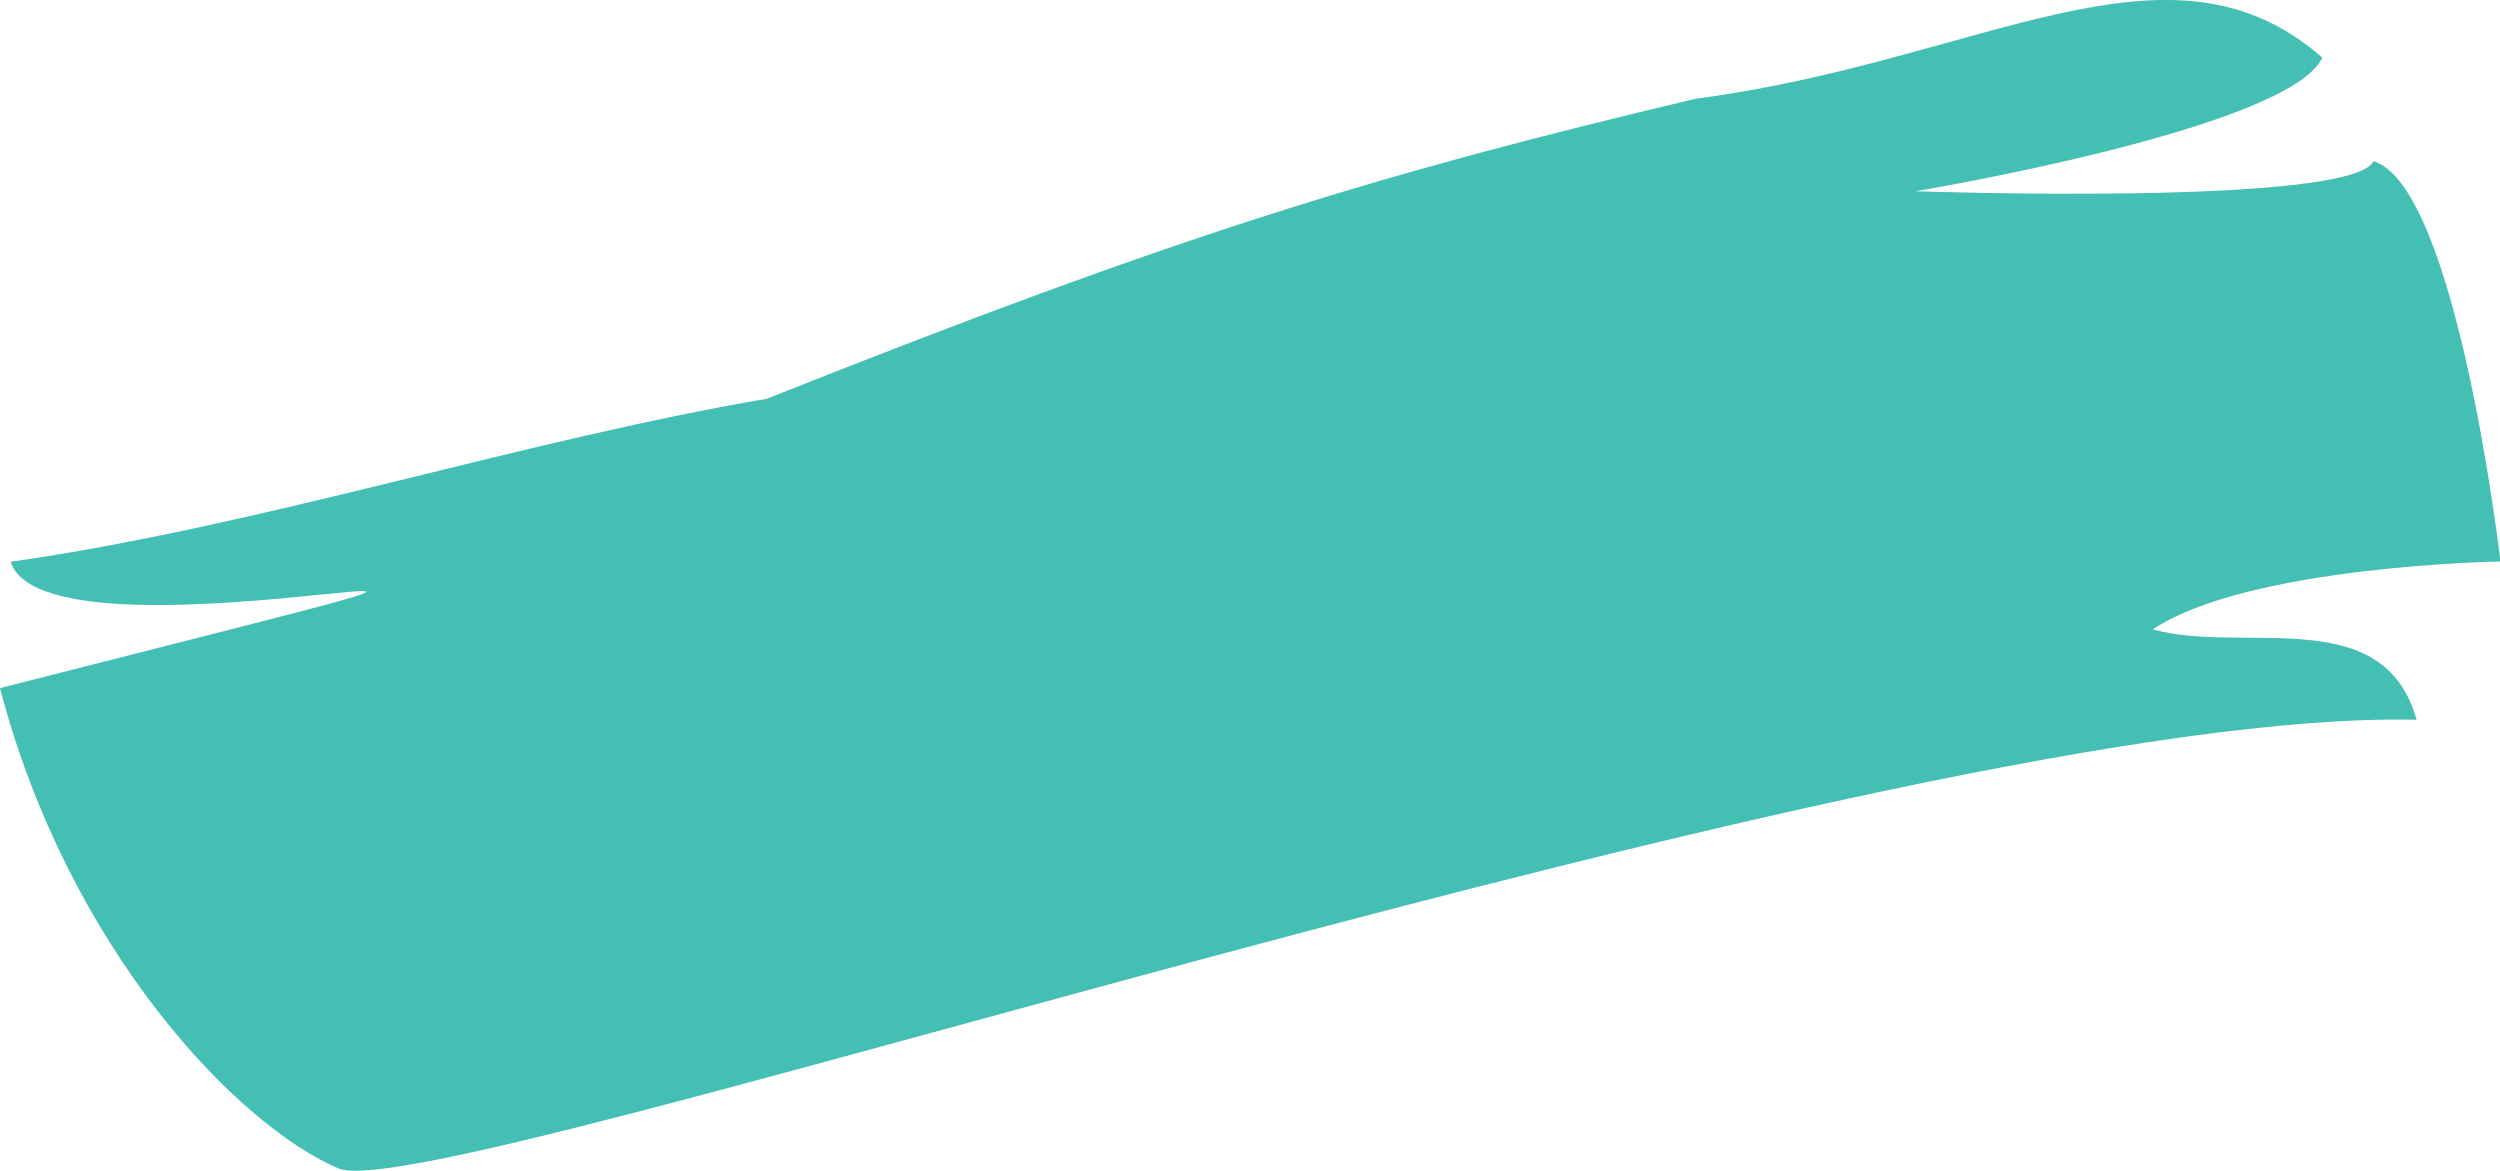 <svg xmlns="http://www.w3.org/2000/svg" viewBox="0 0 110.59 51.79"><defs><style>.cls-1{fill:#43bfb4;}</style></defs><g id="Layer_2" data-name="Layer 2"><g id="Layer_1-2" data-name="Layer 1"><path class="cls-1" d="M75,4.37C87.72,2.7,95.94-3.4,102.73,2.55c-1.46,3.16-18,5.91-18,5.91S104,9.14,105,7.13c3.69,1.15,5.61,17.71,5.61,17.71s-11.11.17-15.38,3c4,1.12,10.21-1.23,11.67,4C84,31.31,19.58,53.35,15,51.7,10.45,49.77,3,41.92,0,30.44c35.28-9,2.21-.15.47-5.59,11-1.56,22.72-5.39,33.45-7.21C52.17,10.38,60.91,7.71,75,4.37Z"/></g></g></svg>